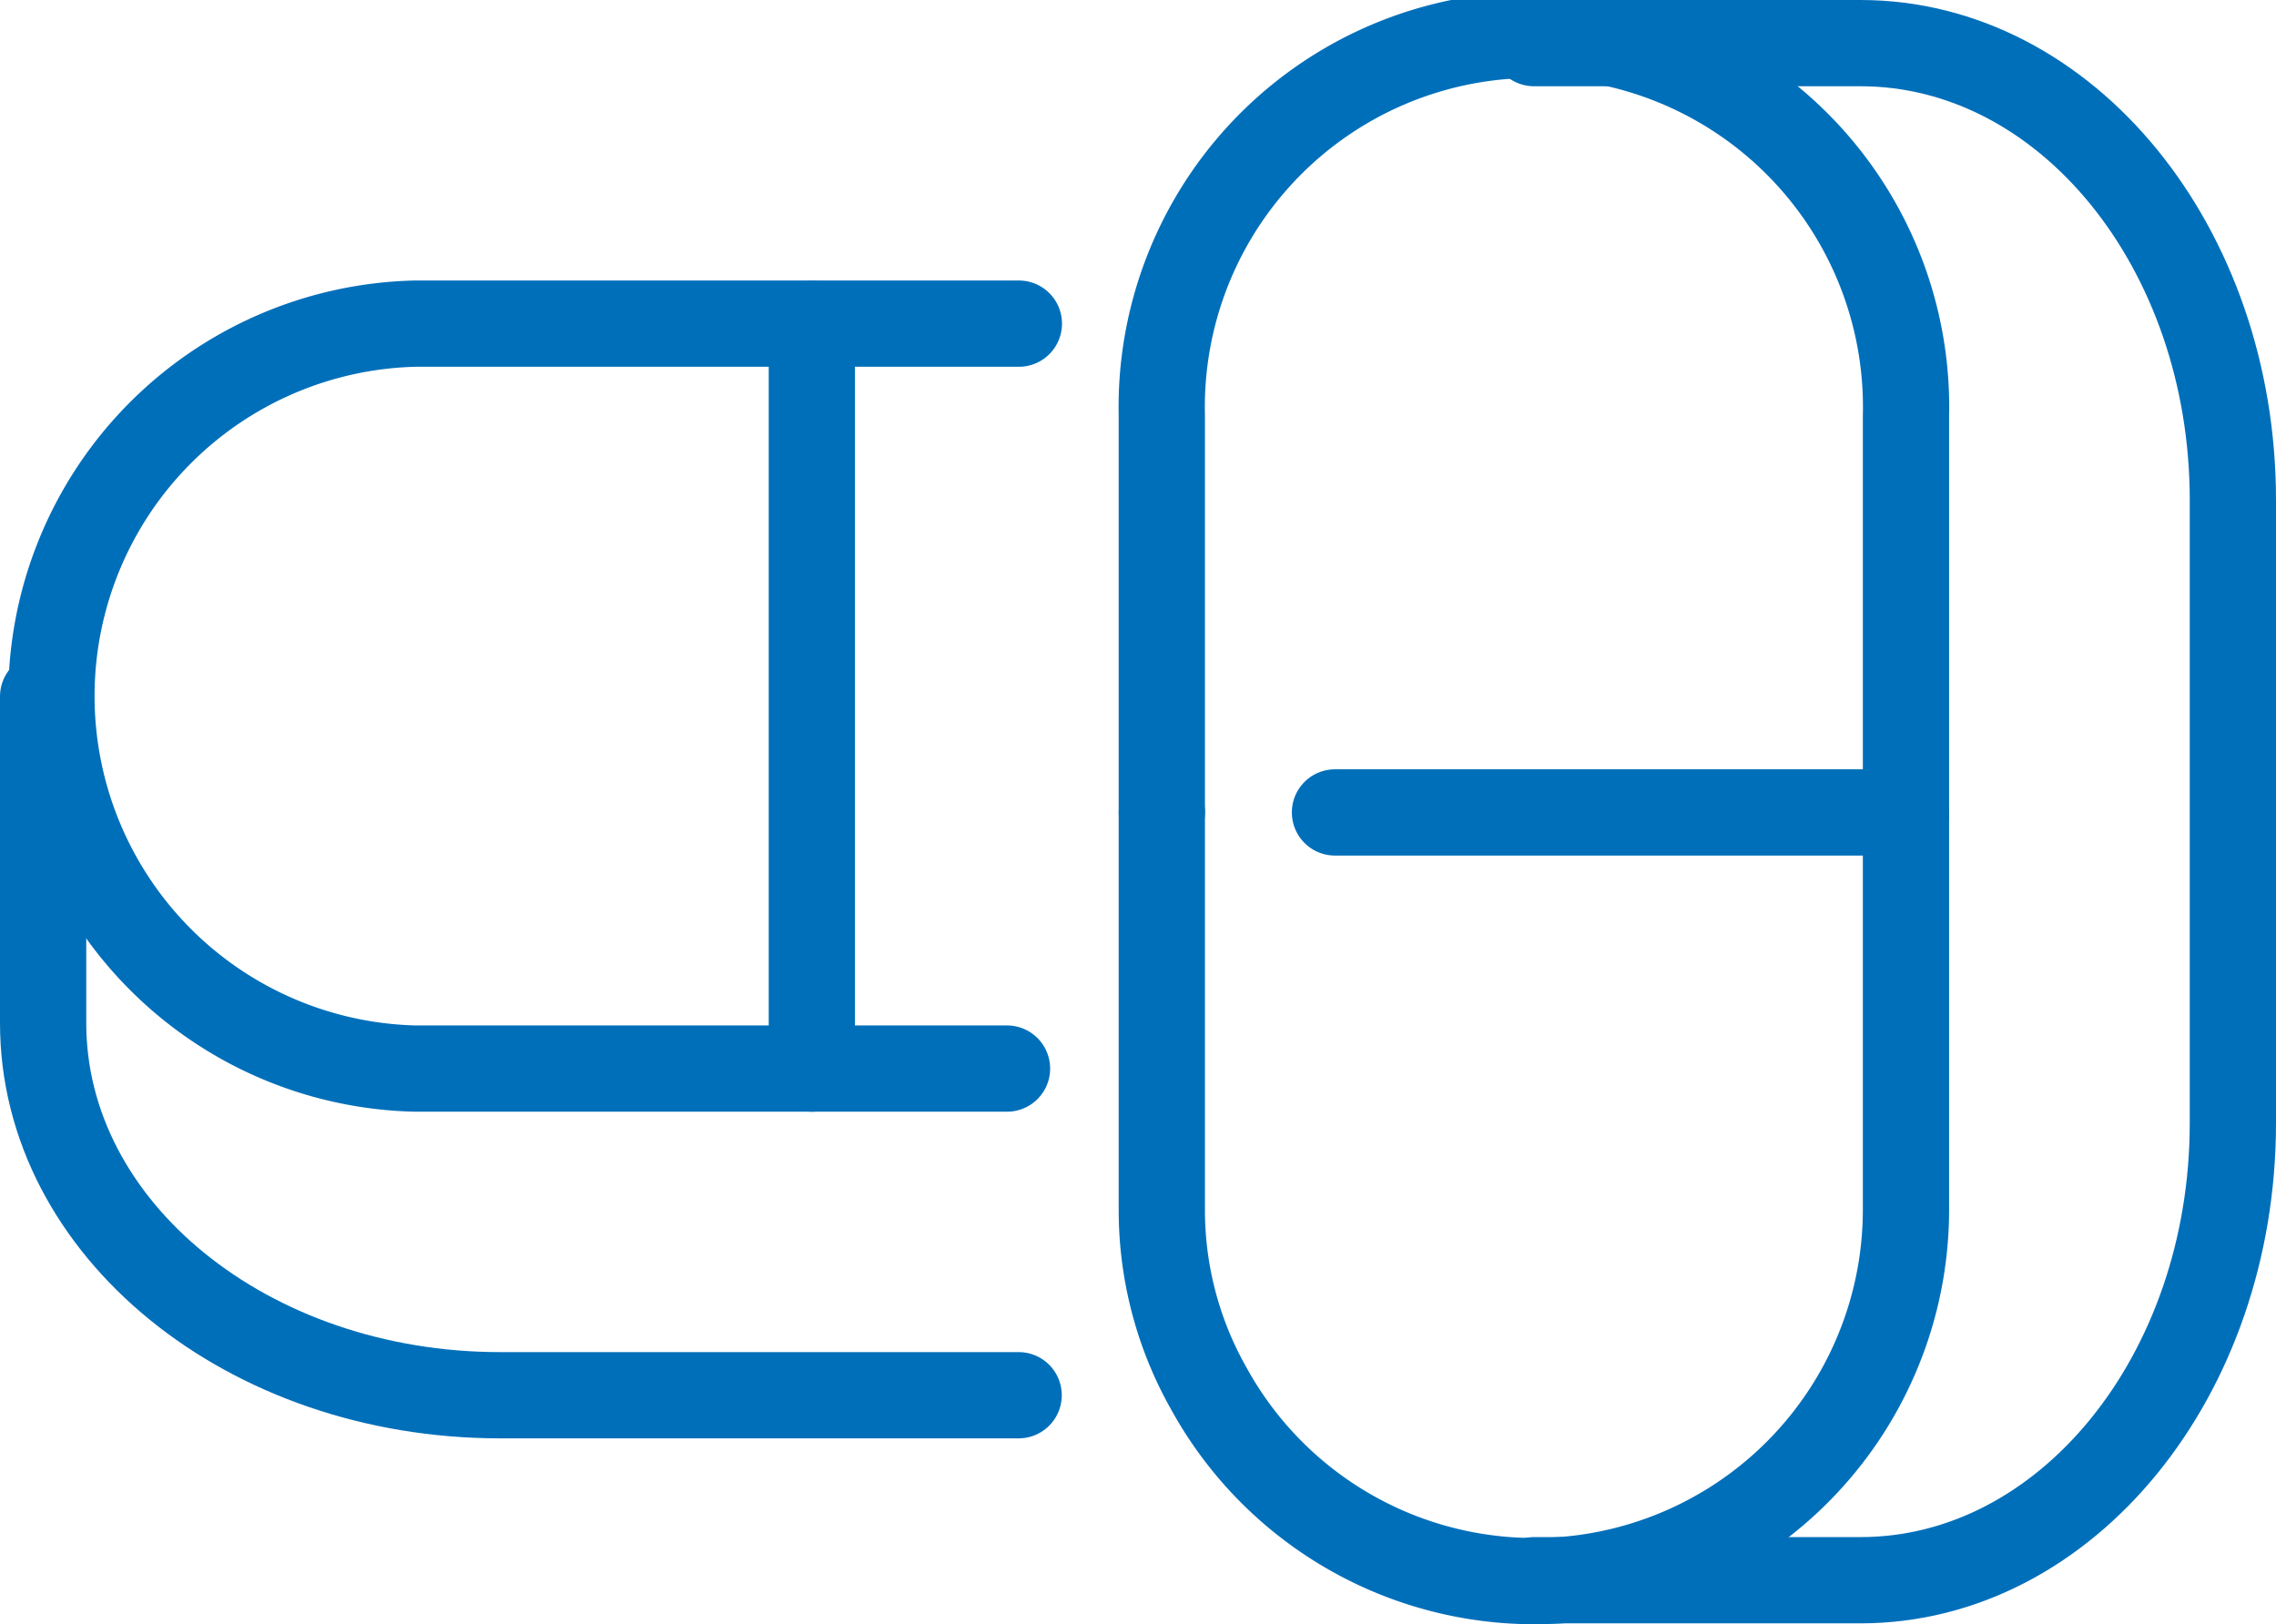 <svg xmlns="http://www.w3.org/2000/svg" viewBox="0 0 105.55 75.32"><defs><style>.cls-1{fill:none;stroke:#006fba;stroke-linecap:round;stroke-linejoin:round;stroke-width:4px;}</style></defs><g id="图层_2" data-name="图层 2"><g id="图层_1-2" data-name="图层 1"><path class="cls-1" d="M53.88,37.68V19.29a17.26,17.26,0,1,1,34.51,0V37.68"/><path class="cls-1" d="M61.91,37.68H88.39V56.06A17.23,17.23,0,0,1,56.06,64.4a16.78,16.78,0,0,1-2.18-8.34V37.68"/><path class="cls-1" d="M71.14,2H86.28c9.54,0,17.27,9.49,17.27,21.19v28.9c0,11.71-7.73,21.2-17.27,21.2H71.14"/><path class="cls-1" d="M46.7,49.56H19.25a17.28,17.28,0,0,1,0-34.55h28"/><path class="cls-1" d="M2,32.3V47.45C2,57,11.5,64.71,23.19,64.71H47.24"/><line class="cls-1" x1="37.65" y1="15.03" x2="37.65" y2="49.56"/></g></g></svg>
